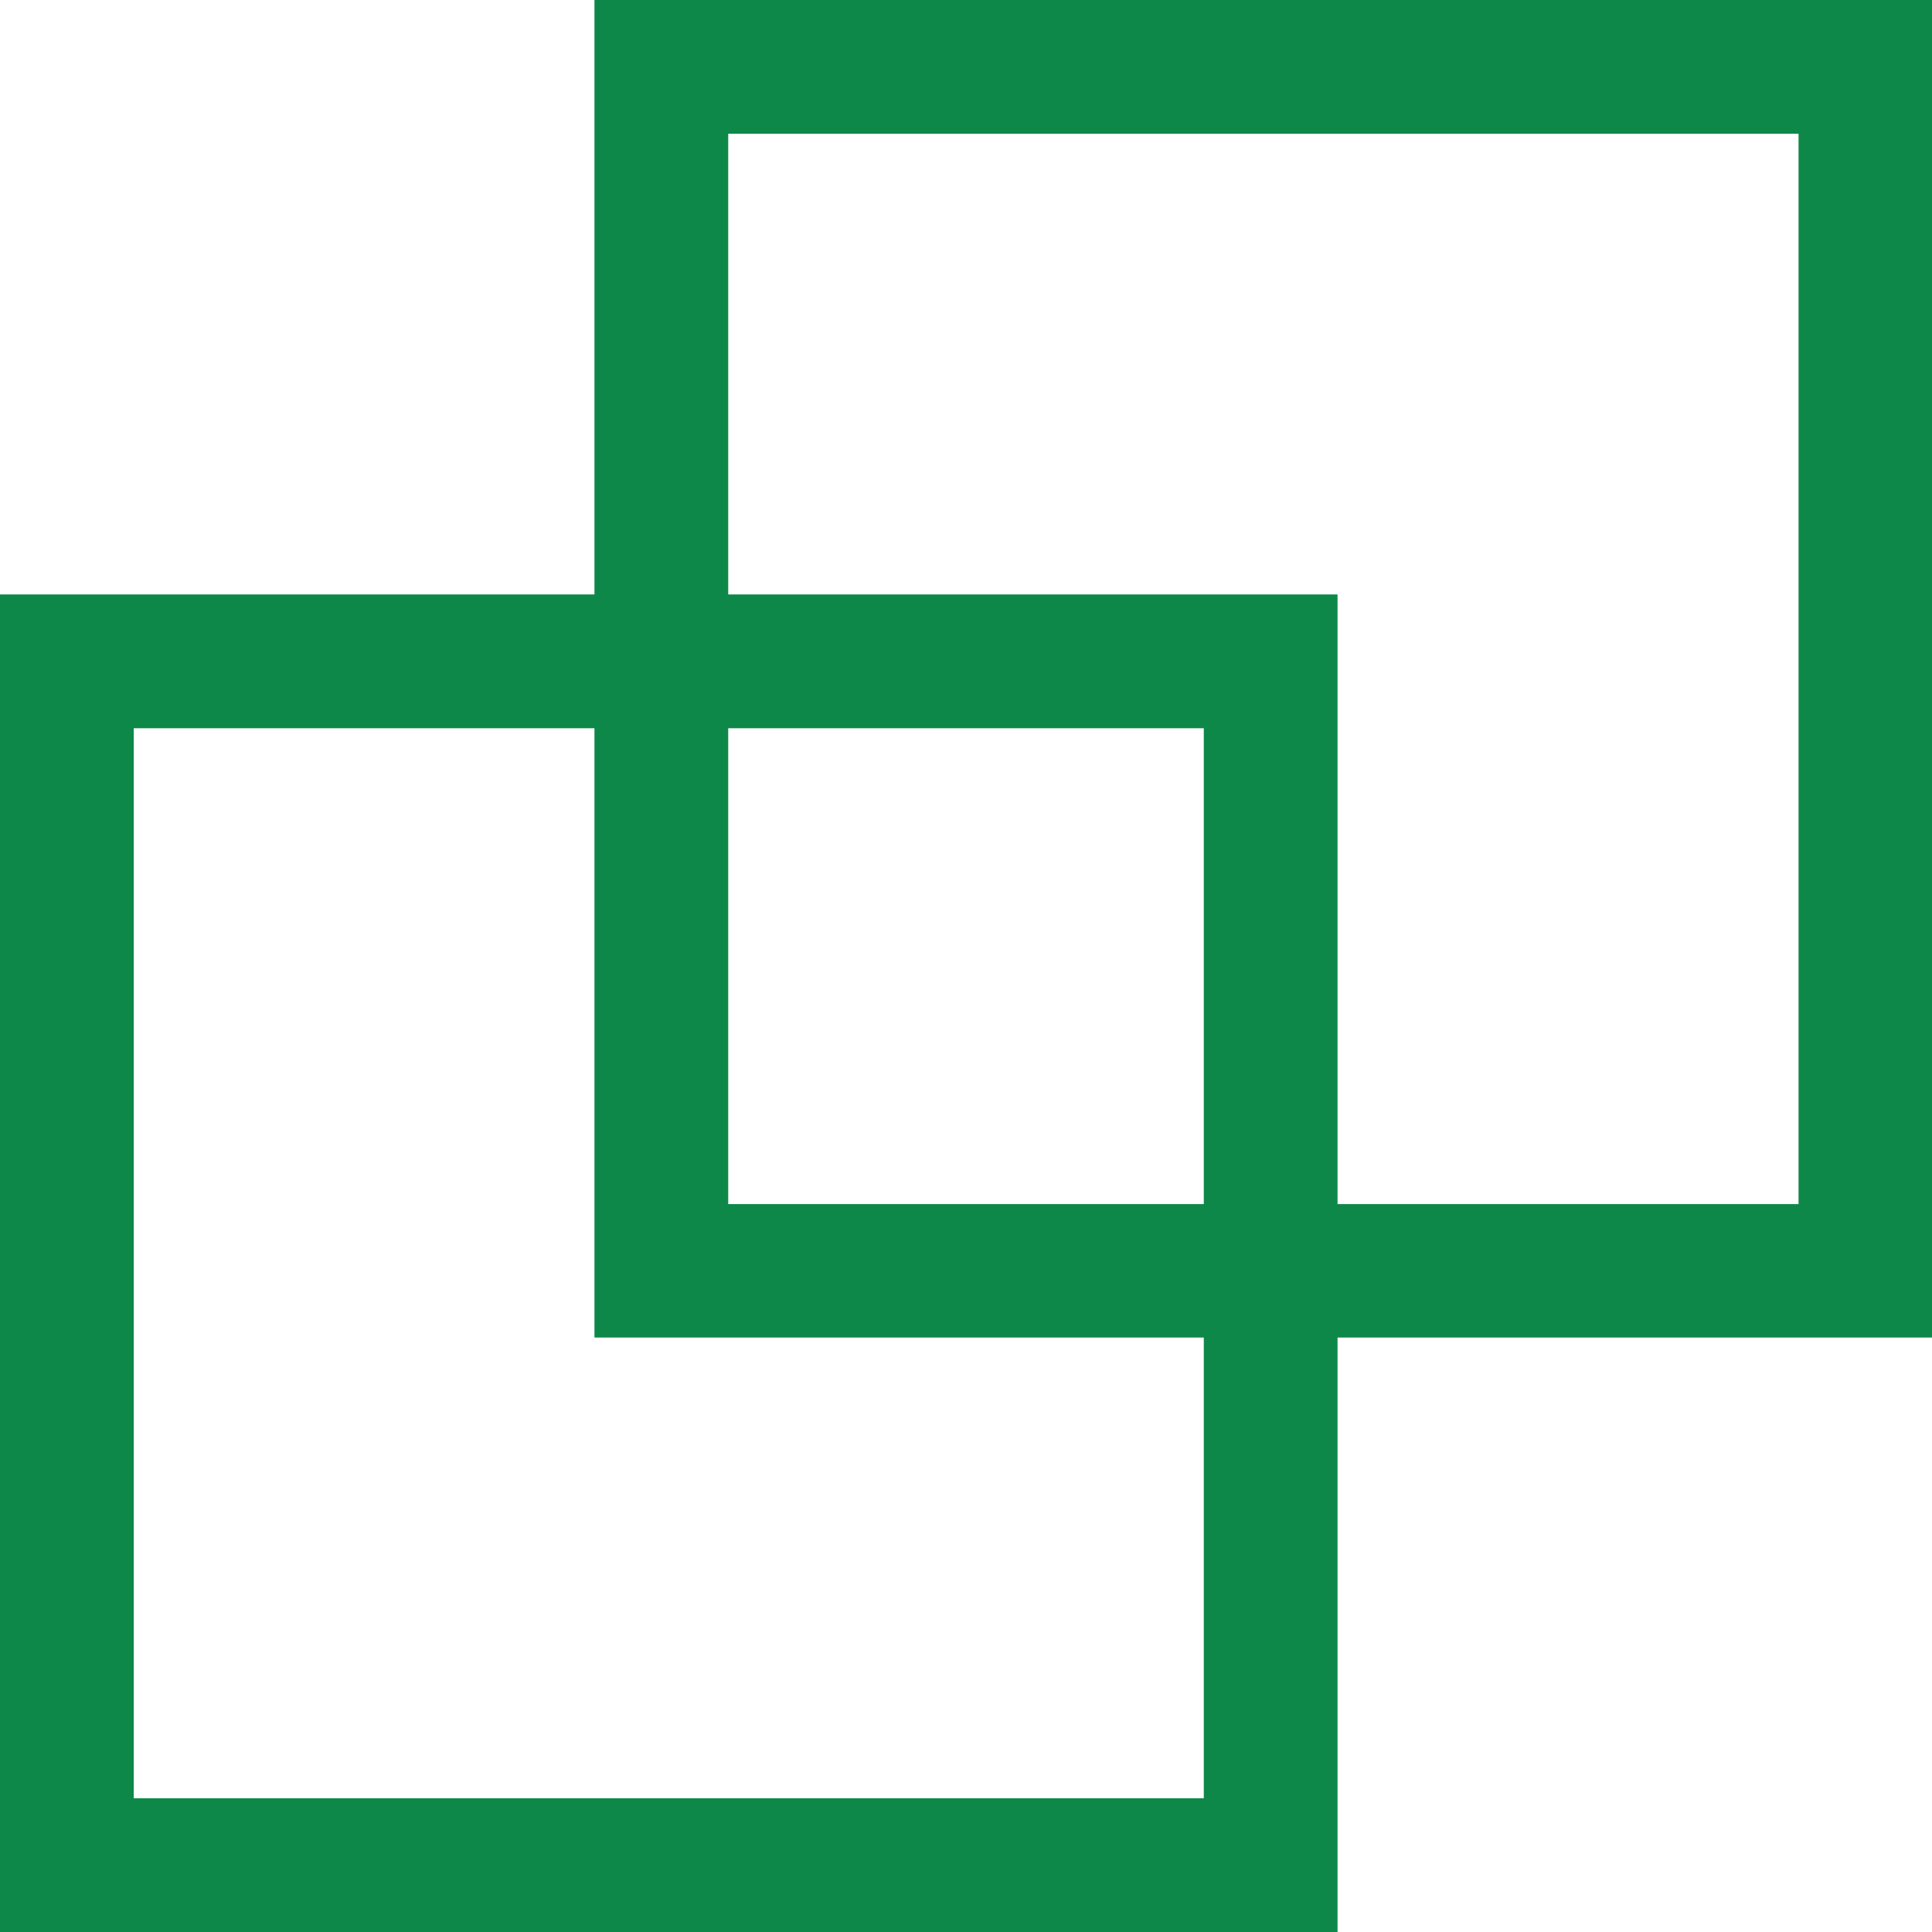 <?xml version="1.0" encoding="utf-8"?>
<!-- Generator: Adobe Illustrator 16.0.0, SVG Export Plug-In . SVG Version: 6.00 Build 0)  -->
<!DOCTYPE svg PUBLIC "-//W3C//DTD SVG 1.1//EN" "http://www.w3.org/Graphics/SVG/1.1/DTD/svg11.dtd">
<svg version="1.1" id="レイヤー_1" xmlns="http://www.w3.org/2000/svg" xmlns:xlink="http://www.w3.org/1999/xlink" x="0px"
	 y="0px" width="13px" height="13px" viewBox="0 0 13 13" enable-background="new 0 0 13 13" xml:space="preserve">
<path fill="#0E8848" d="M0.9,4.9h7.2v7.2H0.9V4.9z M0,13h9V4H0V13z"/>
<path fill="#0E8848" d="M4.9,0.9h7.202v7.202H4.9V0.9z M4,9h9V0H4V9z"/>
</svg>
